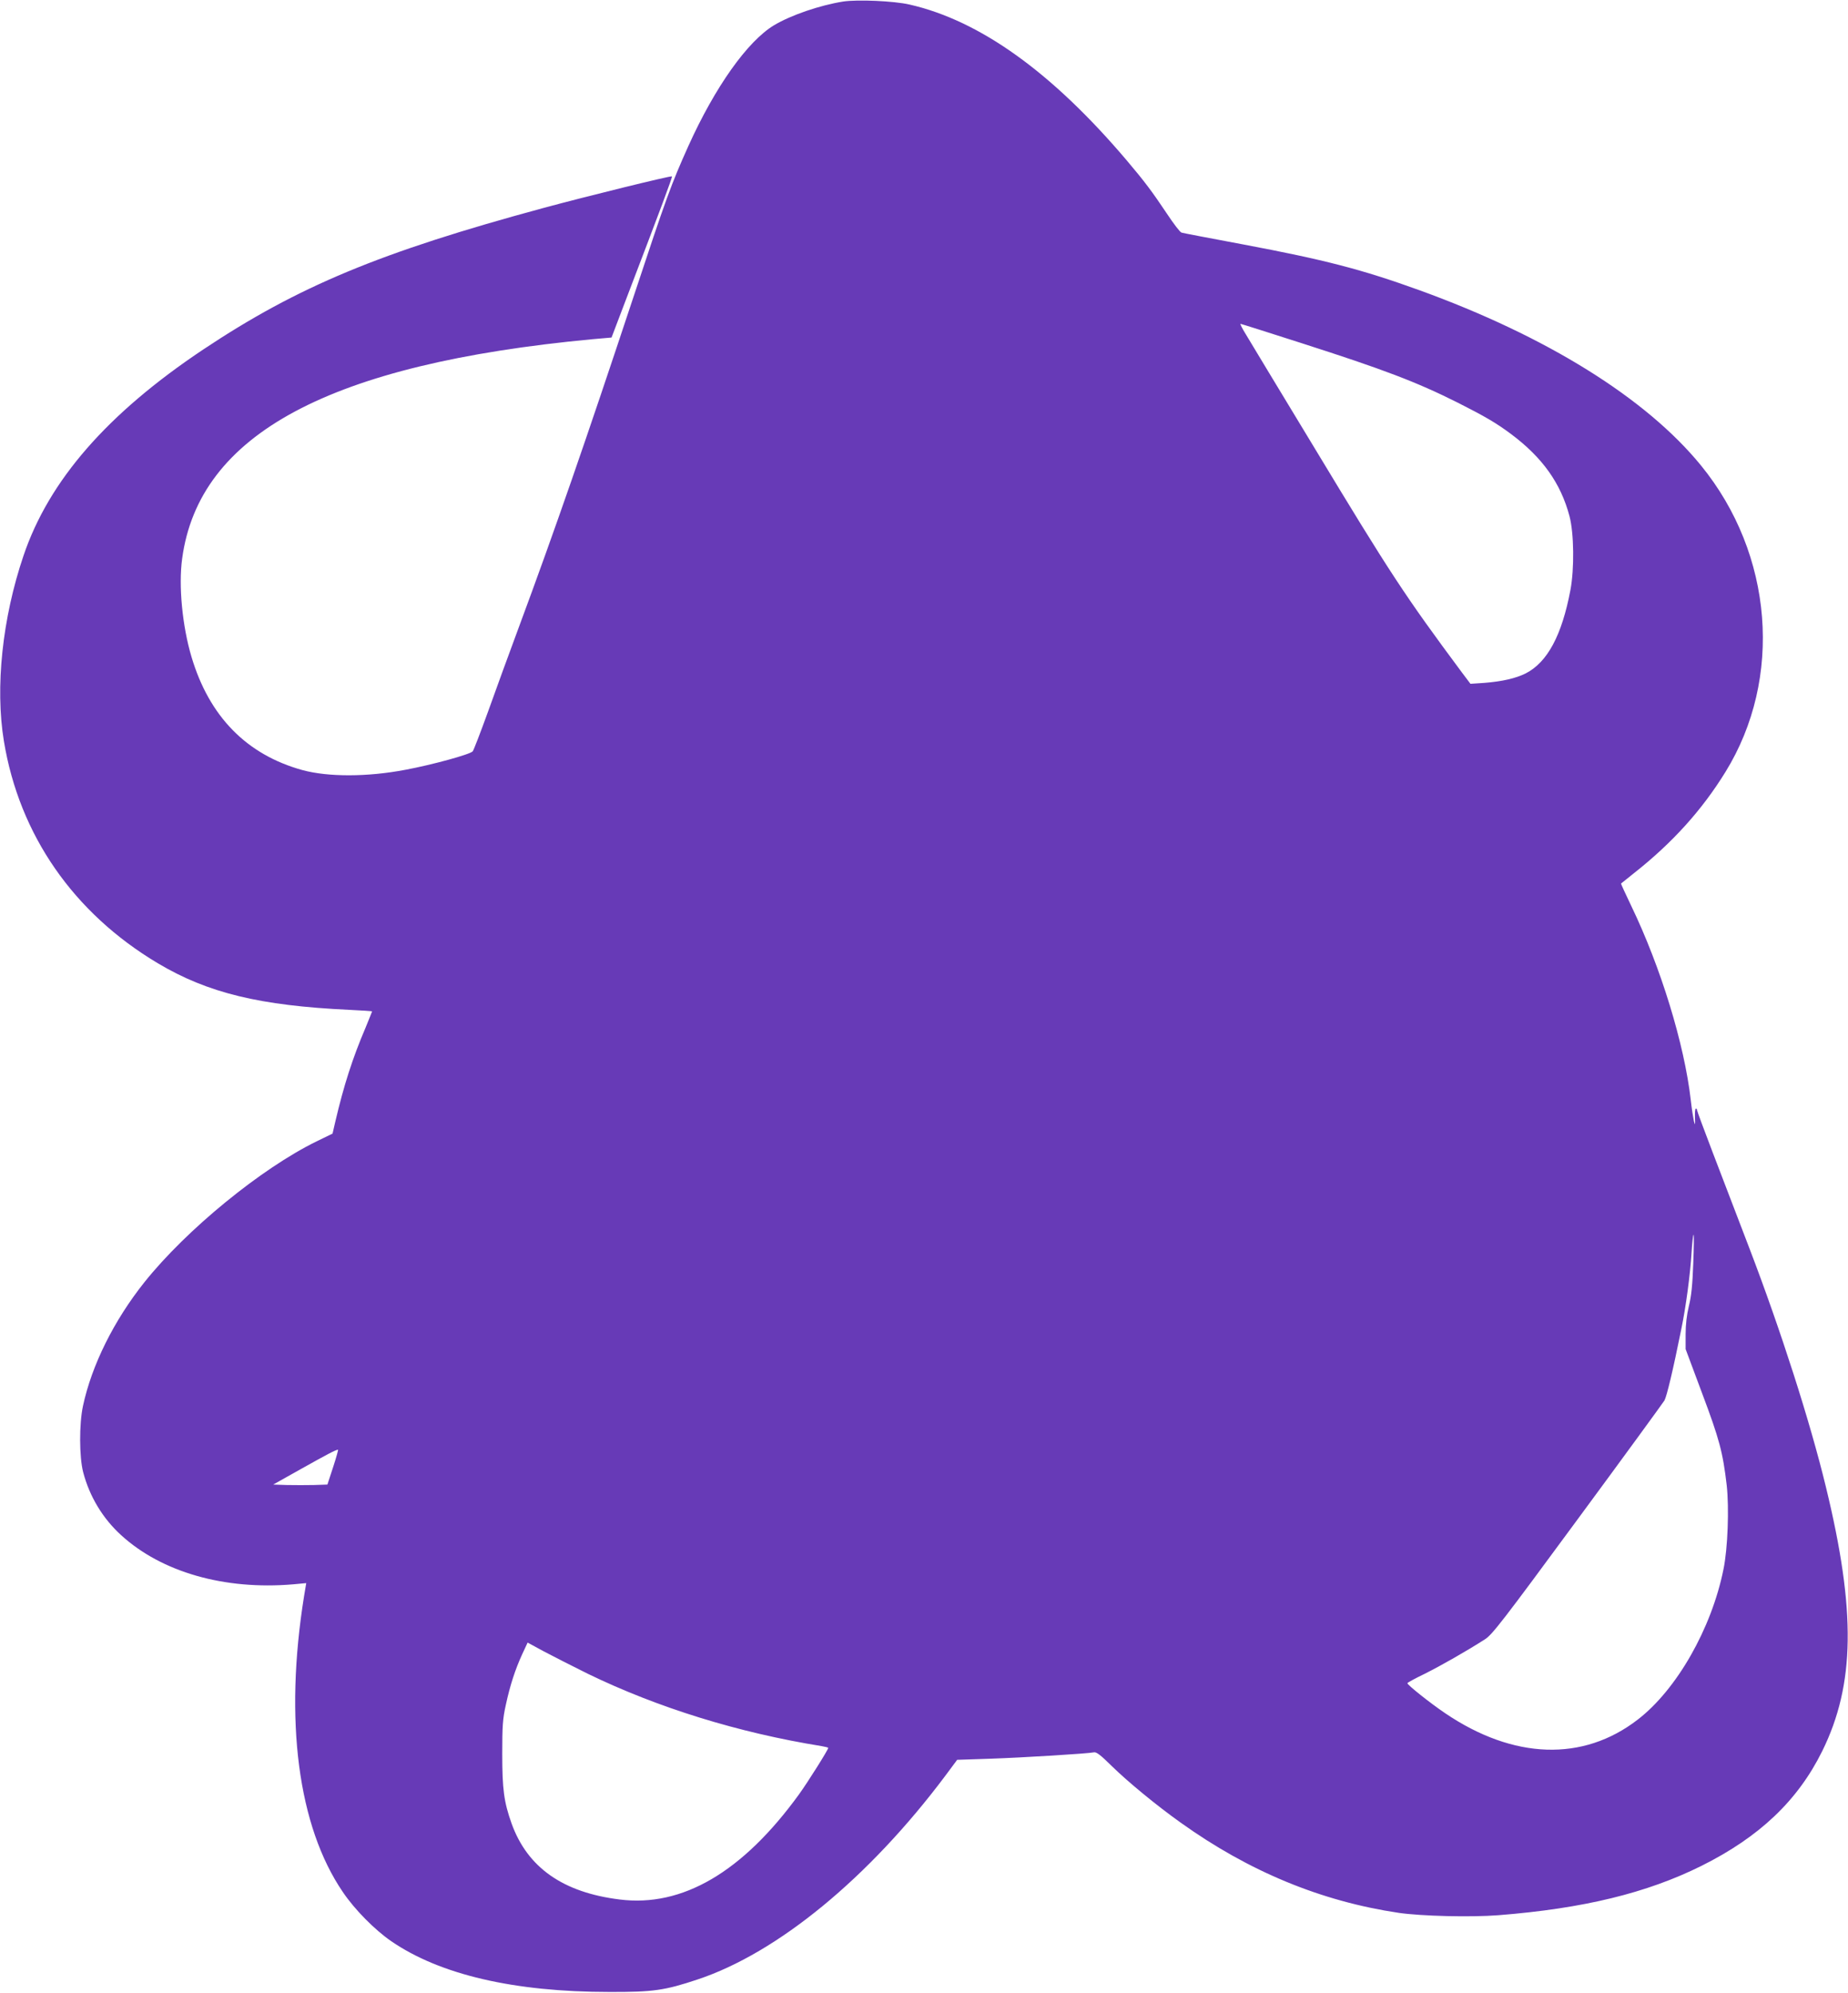 <?xml version="1.0" standalone="no"?>
<!DOCTYPE svg PUBLIC "-//W3C//DTD SVG 20010904//EN"
 "http://www.w3.org/TR/2001/REC-SVG-20010904/DTD/svg10.dtd">
<svg version="1.0" xmlns="http://www.w3.org/2000/svg"
 width="1187pt" height="1280pt" viewBox="0 0 1187 1280"
 preserveAspectRatio="xMidYMid meet">
<g transform="translate(0,1280) scale(0.1,-0.1)"
fill="#673ab7" stroke="none">
<path d="M5415 12790 c-150 -24 -334 -87 -443 -152 -171 -103 -379 -396 -551
-777 -110 -245 -140 -327 -353 -971 -303 -914 -505 -1498 -736 -2120 -60 -162
-149 -405 -197 -540 -49 -135 -93 -250 -99 -256 -19 -20 -260 -86 -431 -118
-246 -47 -497 -47 -663 -2 -358 99 -598 344 -712 727 -59 198 -84 457 -60 631
108 801 948 1250 2632 1409 l126 11 92 242 c229 599 300 789 296 793 -5 6
-545 -127 -826 -203 -1049 -284 -1577 -504 -2185 -909 -617 -412 -991 -842
-1154 -1324 -136 -401 -183 -845 -126 -1191 99 -602 447 -1104 989 -1427 321
-191 655 -272 1229 -299 81 -4 147 -8 147 -10 0 -2 -20 -50 -43 -107 -82 -192
-139 -369 -193 -600 l-18 -78 -103 -50 c-355 -174 -835 -566 -1105 -904 -197
-247 -339 -534 -395 -795 -25 -116 -24 -328 1 -425 41 -157 126 -298 245 -406
260 -237 663 -352 1102 -315 l86 8 -14 -84 c-128 -797 -39 -1478 249 -1900 76
-113 206 -244 311 -316 313 -215 789 -326 1402 -326 280 -1 355 10 565 80 515
171 1102 654 1593 1310 l75 101 209 7 c212 7 631 33 669 41 16 4 43 -17 115
-88 102 -100 286 -252 442 -363 440 -315 904 -506 1402 -580 146 -21 463 -29
640 -15 545 43 952 142 1304 317 373 186 619 420 776 738 210 427 217 899 23
1696 -102 421 -290 1006 -490 1529 -77 201 -185 482 -239 624 -54 142 -99 262
-99 268 0 5 -3 9 -7 9 -5 0 -7 -26 -6 -57 2 -51 1 -54 -7 -23 -4 19 -14 80
-20 135 -41 359 -193 853 -381 1244 -38 79 -68 145 -67 146 2 2 38 30 81 65
249 196 439 407 590 652 371 601 307 1399 -157 1968 -353 433 -992 830 -1809
1126 -371 134 -607 195 -1132 294 -209 39 -387 73 -396 76 -9 2 -51 57 -94
122 -95 142 -142 205 -258 342 -480 566 -943 898 -1396 1001 -100 23 -334 33
-426 19z m2945 -2194 c527 -169 738 -249 1005 -383 172 -87 246 -130 341 -201
202 -151 319 -316 375 -527 29 -109 32 -338 6 -475 -55 -291 -148 -464 -287
-535 -64 -32 -152 -52 -265 -61 l-90 -6 -55 73 c-365 491 -462 639 -942 1434
-223 369 -424 700 -446 738 -23 37 -38 67 -34 67 4 0 180 -56 392 -124z m2516
-5912 c-5 -137 -12 -208 -28 -272 -14 -58 -21 -119 -21 -182 l0 -95 106 -284
c111 -295 133 -378 158 -591 16 -146 7 -405 -21 -540 -77 -381 -301 -773 -551
-965 -351 -271 -797 -256 -1236 41 -99 67 -243 182 -243 193 0 4 50 31 112 61
104 52 264 143 386 221 47 30 112 114 594 769 298 404 549 749 559 765 15 27
55 194 108 457 30 143 58 357 66 491 4 64 10 117 13 117 3 0 2 -84 -2 -186z
m-8736 -1306 l-37 -113 -87 -3 c-47 -1 -125 -1 -173 0 l-88 3 180 101 c168 94
221 122 236 123 3 1 -11 -50 -31 -111z m1635 -1328 c449 -218 968 -379 1503
-465 23 -4 42 -9 42 -11 0 -12 -131 -220 -188 -299 -362 -499 -749 -726 -1152
-675 -364 45 -592 205 -694 488 -49 138 -60 219 -60 447 0 180 3 225 23 315
27 125 60 227 106 327 l34 73 103 -56 c57 -30 184 -95 283 -144z"/>
</g>
</svg>
